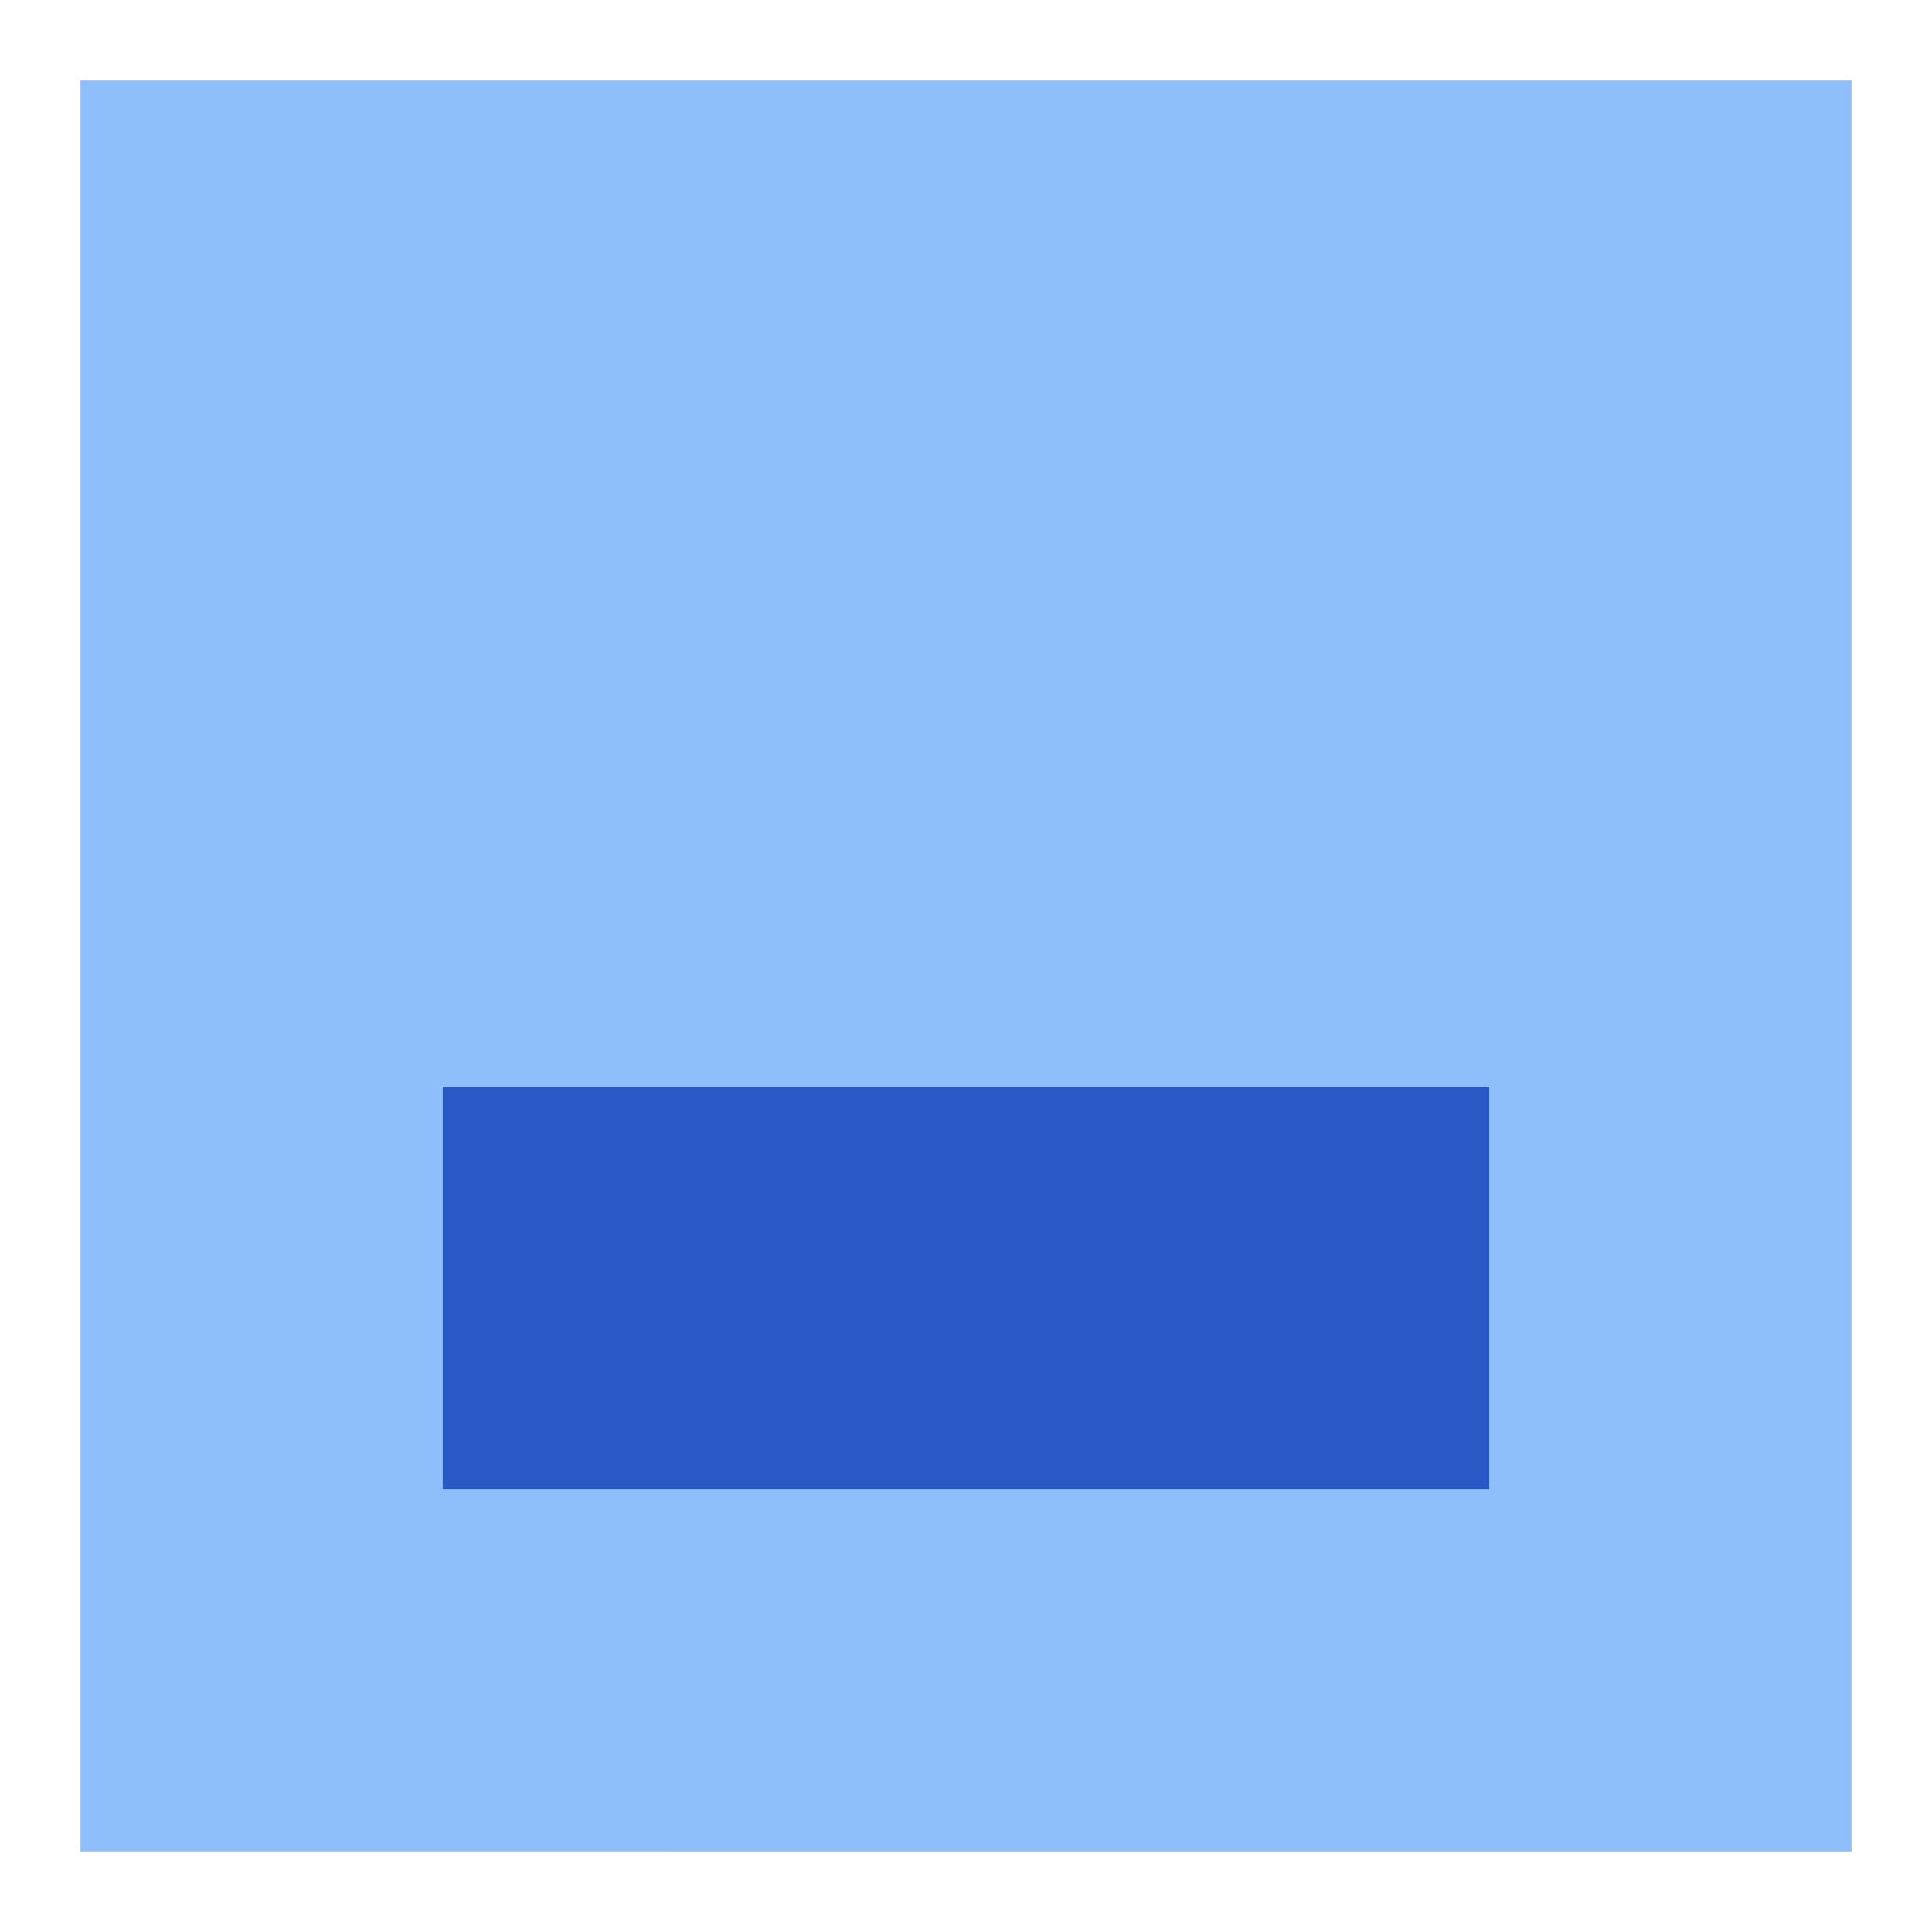 <svg xmlns="http://www.w3.org/2000/svg" fill="none" viewBox="0 0 24 24" id="Align-Object-Bottom--Streamline-Sharp">
  <desc>
    Align Object Bottom Streamline Icon: https://streamlinehq.com
  </desc>
  <g id="align-object-bottom">
    <path id="Rectangle 636" fill="#8fbffa" d="M1 1h22v22H1z" stroke-width="1"></path>
    <path id="Rectangle 637" fill="#2859c5" d="M5.5 13.5h13v5h-13v-5Z" stroke-width="1"></path>
  </g>
</svg>